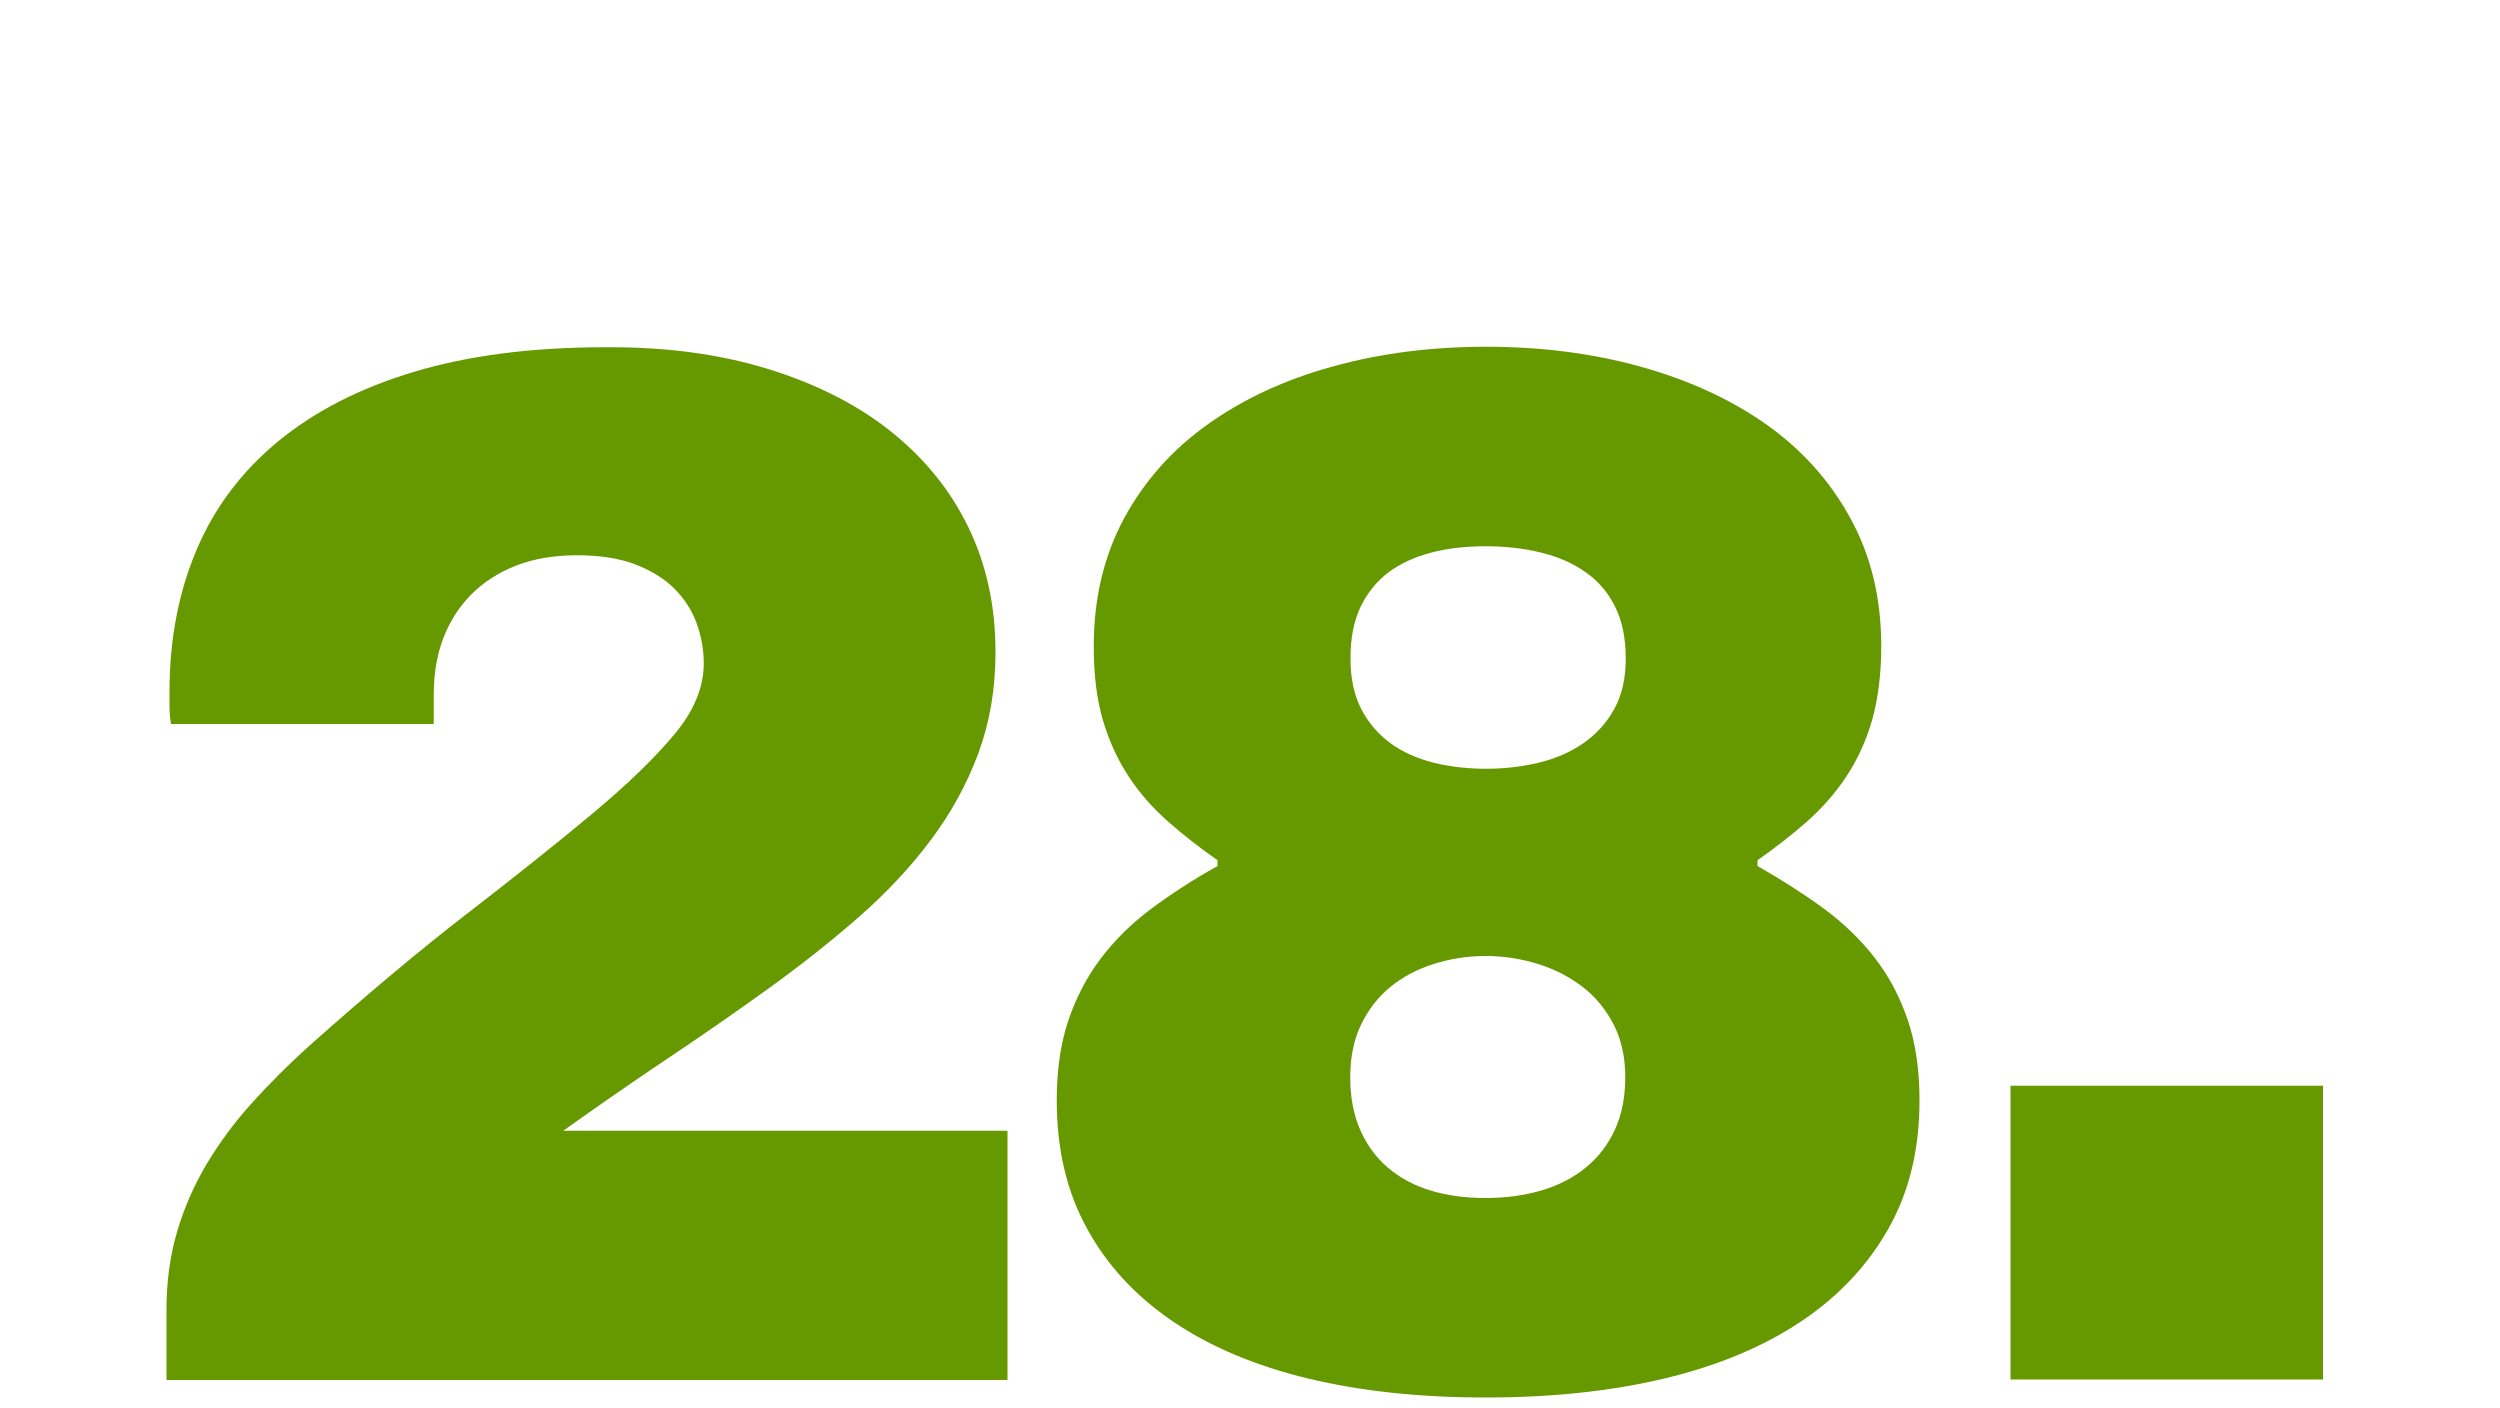 <?xml version="1.0" encoding="utf-8"?>
<!-- Generator: Adobe Illustrator 21.1.0, SVG Export Plug-In . SVG Version: 6.00 Build 0)  -->
<svg version="1.1" id="Ebene_1" xmlns="http://www.w3.org/2000/svg" xmlns:xlink="http://www.w3.org/1999/xlink" x="0px" y="0px"
	 width="1000px" height="563px" viewBox="0 0 1000 563" style="enable-background:new 0 0 1000 563;" xml:space="preserve">
<style type="text/css">
	.st0{fill:#669900;}
</style>
<g>
	<path class="st0" d="M306.9,147.5c19.2,5.9,35.6,14.1,49.1,24.8s24,23.5,31.3,38.5c7.3,15,10.9,31.7,10.9,50.1
		c0,14.6-2.3,28.1-6.9,40.5c-4.6,12.4-11,24-19.2,34.9c-8.2,10.9-17.8,21.1-28.8,30.7c-11,9.6-23,19.1-35.9,28.4
		c-12.9,9.3-26.3,18.6-40.2,27.9c-13.9,9.3-27.9,19-41.9,29h177.7v99.7H66.6v-28.2c0-11.1,1.4-21.5,4.2-31
		c2.8-9.5,6.7-18.5,11.8-27.1c5.1-8.5,11.1-16.7,18-24.3c6.9-7.7,14.5-15.3,22.8-22.8c23-20.5,44.2-38.3,63.5-53.2
		c19.3-14.9,36-28.2,50-39.9c14-11.7,25-22.3,32.8-31.7c7.9-9.4,11.8-18.9,11.8-28.5c0-5.6-1-10.9-2.9-16.1
		c-1.9-5.2-4.9-9.8-8.9-13.8s-9.3-7.2-15.7-9.7c-6.4-2.4-14.2-3.6-23.2-3.6c-9.2,0-17.4,1.4-24.5,4.2c-7.1,2.8-13.1,6.7-18,11.7
		c-4.9,5-8.6,10.9-11.1,17.6c-2.5,6.7-3.7,14.1-3.7,22.2v11.8H68.4c-0.4-2.5-0.6-4.8-0.6-6.8c0-2,0-4.1,0-6.2
		c0-20.7,3.6-39.6,10.8-56.6s18.1-31.5,32.7-43.5c14.6-12,32.7-21.3,54.4-27.8c21.7-6.5,47.1-9.8,76.3-9.8
		C266.1,138.7,287.7,141.6,306.9,147.5z"/>
	<path class="st0" d="M656,146.6c19.2,5.3,36,13,50.3,23c14.3,10.1,25.6,22.6,33.8,37.6c8.3,15,12.4,32.1,12.4,51.3
		c0,11.3-1.3,21.2-3.7,29.7c-2.5,8.5-6,16-10.4,22.6c-4.4,6.6-9.7,12.6-15.7,17.9c-6,5.3-12.6,10.4-19.7,15.4v2.3
		c9.8,5.6,18.7,11.3,26.6,17.1c8,5.9,14.8,12.5,20.5,19.9c5.7,7.4,10,15.7,13.1,24.9c3.1,9.2,4.6,19.9,4.6,32
		c0,19.4-4.1,36.4-12.4,51.1c-8.3,14.7-19.9,27.1-35,37.2c-15.1,10.1-33.3,17.7-54.7,22.8c-21.4,5.1-45.2,7.6-71.3,7.6
		c-26.3,0-50-2.5-71.2-7.6c-21.1-5.1-39.1-12.7-54-22.8c-14.9-10.1-26.4-22.5-34.4-37.2c-8.1-14.7-12.1-31.7-12.1-51.1
		c0-12.1,1.5-22.8,4.6-32c3.1-9.2,7.4-17.5,13-24.9c5.6-7.4,12.3-14,20.2-19.9c7.9-5.9,16.7-11.6,26.5-17.1v-2.3
		c-7.1-5-13.7-10.1-19.7-15.4c-6-5.3-11.3-11.2-15.7-17.9c-4.4-6.6-7.9-14.2-10.4-22.6c-2.5-8.4-3.7-18.3-3.7-29.7
		c0-19.2,4.1-36.3,12.2-51.3c8.2-15,19.3-27.5,33.6-37.6c14.2-10.1,30.8-17.8,49.8-23c19-5.3,39.5-7.9,61.4-7.9
		S636.8,141.3,656,146.6z M572.3,221.1c-6.6,1.7-12.3,4.4-17,7.9c-4.7,3.6-8.4,8.2-11.1,13.8c-2.7,5.7-4,12.5-4,20.6
		c0,7.9,1.4,14.6,4.3,20.2c2.9,5.6,6.8,10.1,11.7,13.7c4.9,3.6,10.7,6.1,17.3,7.8c6.6,1.6,13.6,2.4,20.9,2.4c7.3,0,14.3-0.8,21-2.4
		c6.7-1.6,12.7-4.2,17.9-7.8c5.2-3.6,9.3-8.1,12.4-13.7c3.1-5.6,4.6-12.3,4.6-20.2c0-8.1-1.4-14.9-4.2-20.6
		c-2.8-5.7-6.7-10.3-11.7-13.8c-5-3.6-10.9-6.2-17.7-7.9c-6.8-1.7-14.3-2.6-22.3-2.6S578.9,219.3,572.3,221.1z M573.4,385.6
		c-6.6,2.1-12.4,5.2-17.3,9.2c-4.9,4-8.8,9.1-11.7,15.1c-2.9,6.1-4.3,13-4.3,20.9c0,8.1,1.3,15.1,4,21.2c2.7,6.1,6.4,11.1,11.1,15.1
		c4.7,4,10.4,7.1,17,9.1c6.6,2,14,3,22,3s15.5-1,22.3-3c6.8-2,12.7-5,17.7-9.1c5-4,8.9-9.1,11.7-15.1c2.8-6,4.2-13.1,4.2-21.2
		c0-7.9-1.5-14.8-4.6-20.9c-3.1-6-7.2-11.1-12.4-15.1s-11.1-7.1-17.9-9.2c-6.7-2.1-13.7-3.2-21-3.2
		C587,382.4,580.1,383.5,573.4,385.6z"/>
	<path class="st0" d="M929.2,551.8h-125V434.3h125V551.8z"/>
</g>
</svg>
